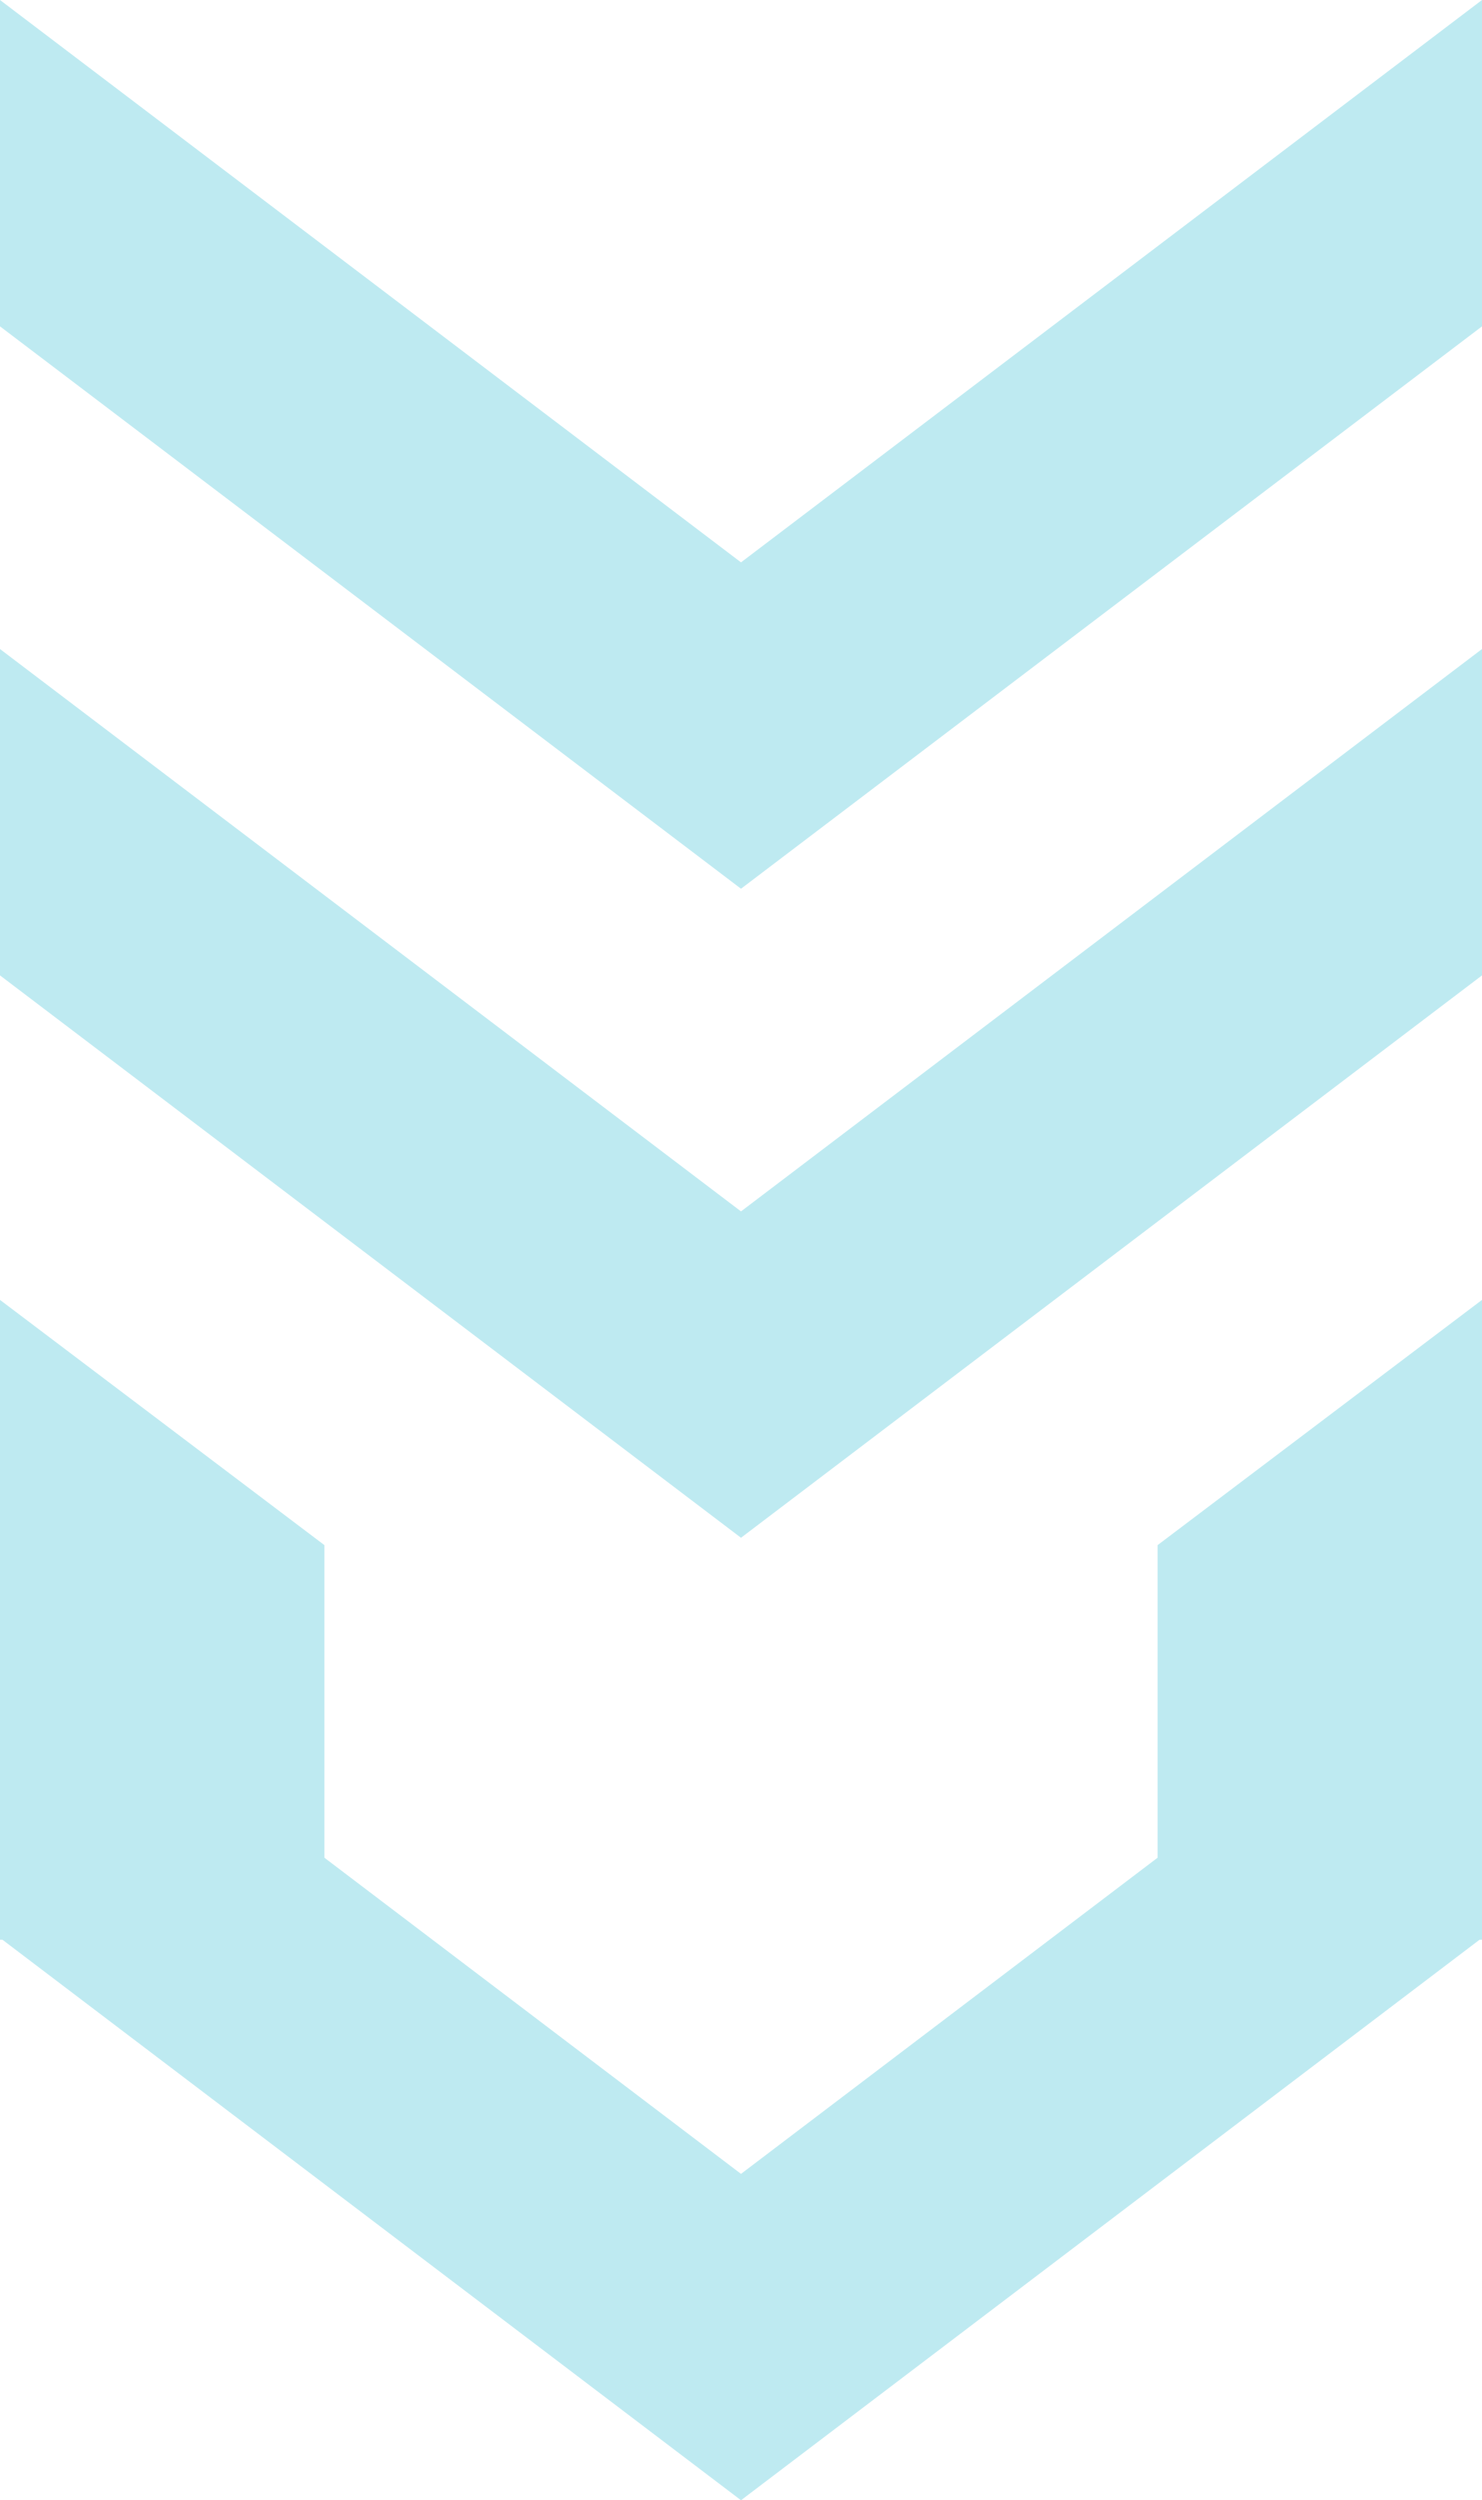 <svg width="402" height="678" viewBox="0 0 402 678" fill="none" xmlns="http://www.w3.org/2000/svg">
<path d="M0 0L201 152.5L402 0V88.5L201 241L0 88.5V0Z" fill="#BEEAF1"/>
<path d="M0 176L201 328.5L402 176V264.5L201 417L0 264.5V176Z" fill="#BEEAF1"/>
<path d="M402 526H401.341L201 678L0.659 526H0V352.5L88 419V503.766L201 589.5L314 503.766V419L402 352.5V526Z" fill="#BEEAF1"/>
</svg>
